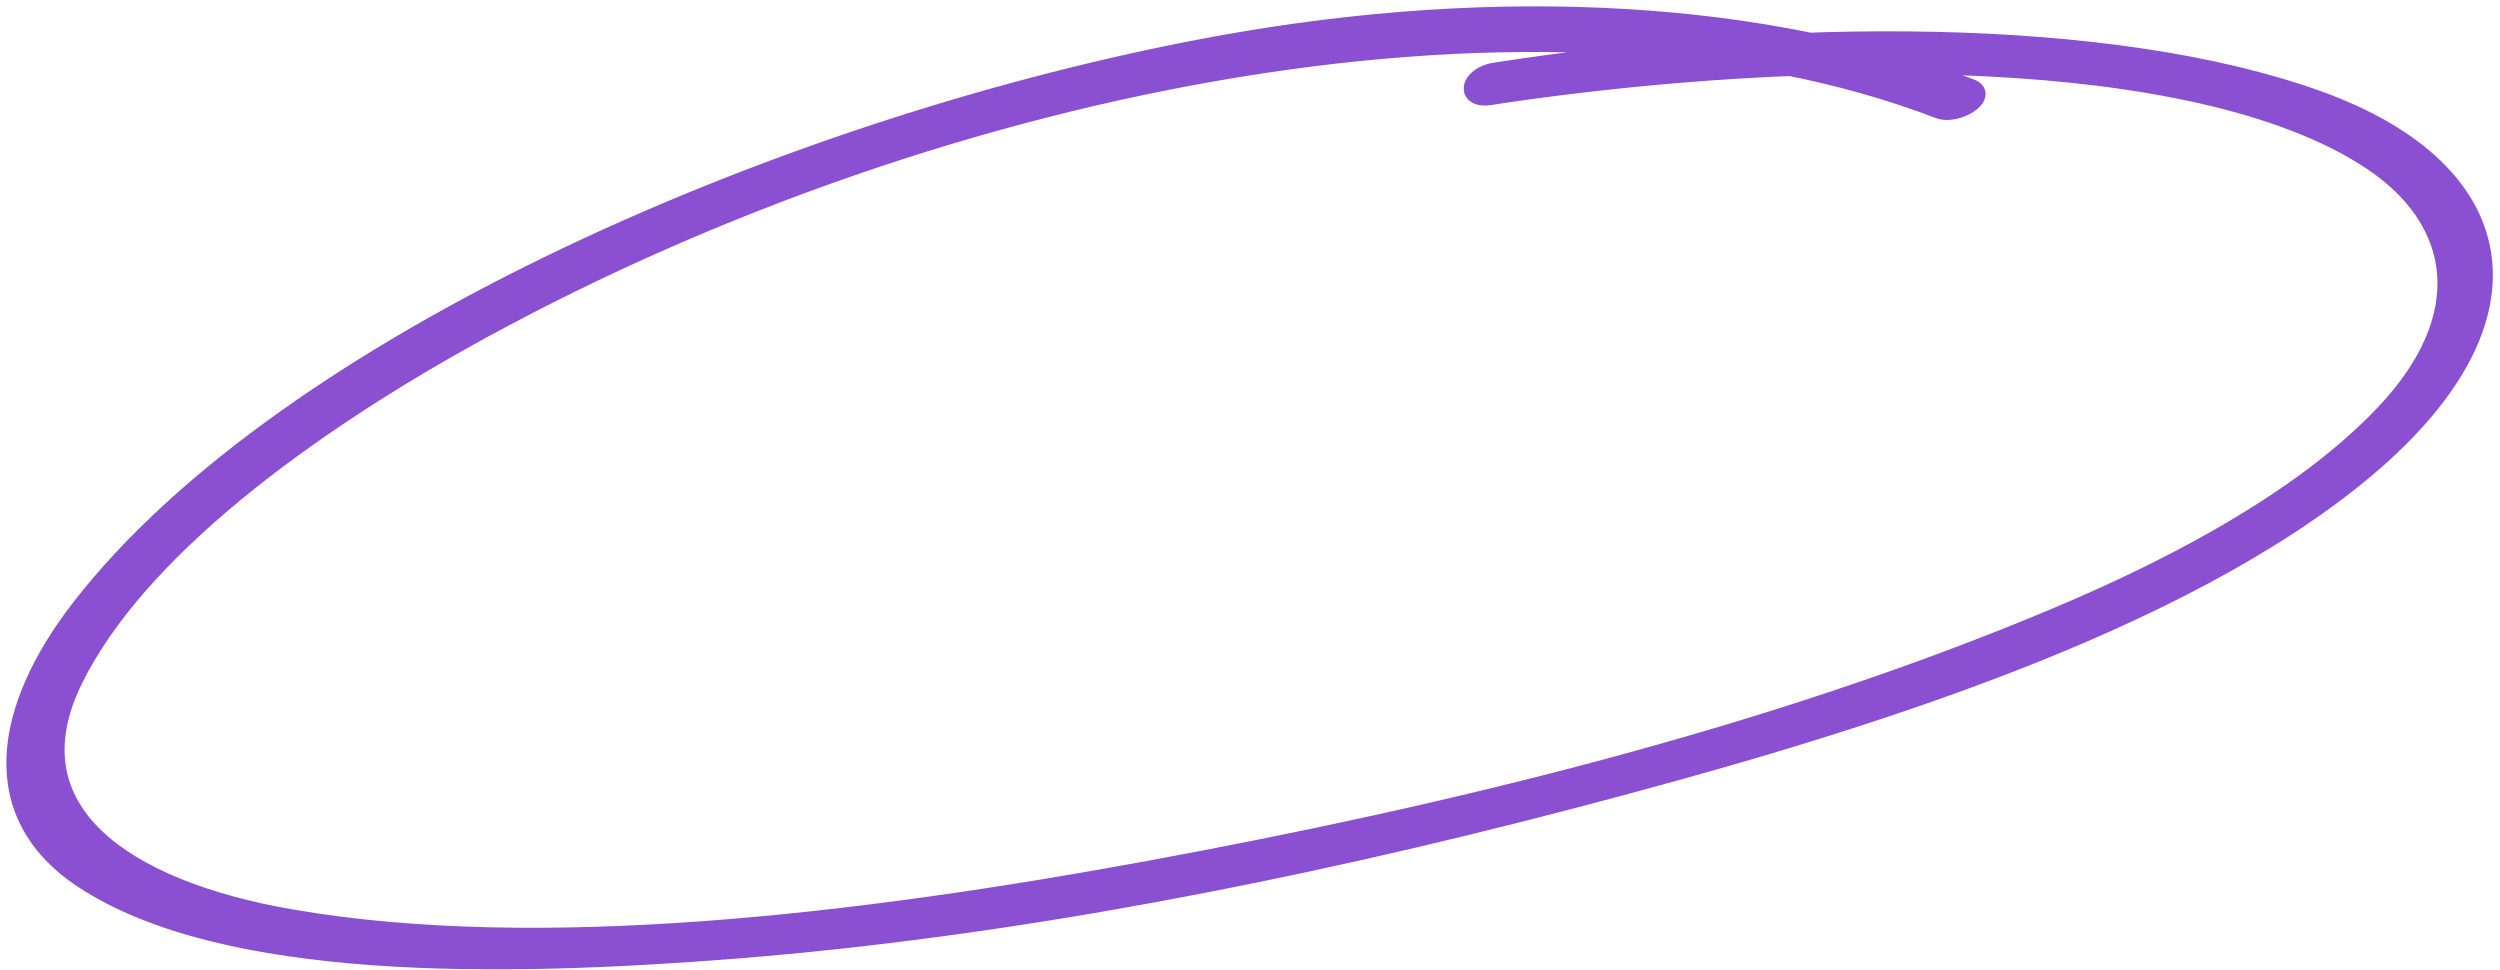 <?xml version="1.0" encoding="UTF-8"?> <svg xmlns="http://www.w3.org/2000/svg" width="281" height="109" viewBox="0 0 281 109" fill="none"> <mask id="path-1-outside-1_1425_553" maskUnits="userSpaceOnUse" x="-11.844" y="-34.965" width="302.013" height="174.393" fill="black"> <rect fill="white" x="-11.844" y="-34.965" width="302.013" height="174.393"></rect> <path d="M168.071 8.03C200.327 3.02 237.159 2.785 260.565 11.203C282.806 19.201 286.571 36.544 264.003 54.277C242.212 71.396 206.009 82.217 176.486 89.938C145.437 98.056 113.376 104.301 82.806 106.74C56.202 108.862 25.096 109.285 9.289 98.828C-1.66 91.591 0.139 79.743 9.08 68.242C32.204 38.487 89.201 13.799 136.665 5.091C169.1 -0.86 199.024 1.252 221.541 9.883C223.667 10.698 219.994 13.128 217.902 12.321C173.942 -4.526 106.489 8.544 54.314 36.996C34.336 47.889 15.329 62.025 8.277 76.463C1.125 91.111 13.851 99.963 32.843 103.228C60.616 108 96.571 103.748 129.13 97.752C163.107 91.496 199.046 82.788 231.053 69.337C245.449 63.285 259.182 55.731 267.92 46.552C278.428 35.518 276.558 24.758 266.5 18.082C246.847 5.055 202.994 5.595 169.121 10.563C168.597 10.645 168.069 10.729 167.541 10.809C164.521 11.279 165.047 8.5 168.071 8.03"></path> </mask> <path d="M168.071 8.03C200.327 3.02 237.159 2.785 260.565 11.203C282.806 19.201 286.571 36.544 264.003 54.277C242.212 71.396 206.009 82.217 176.486 89.938C145.437 98.056 113.376 104.301 82.806 106.74C56.202 108.862 25.096 109.285 9.289 98.828C-1.66 91.591 0.139 79.743 9.08 68.242C32.204 38.487 89.201 13.799 136.665 5.091C169.1 -0.86 199.024 1.252 221.541 9.883C223.667 10.698 219.994 13.128 217.902 12.321C173.942 -4.526 106.489 8.544 54.314 36.996C34.336 47.889 15.329 62.025 8.277 76.463C1.125 91.111 13.851 99.963 32.843 103.228C60.616 108 96.571 103.748 129.13 97.752C163.107 91.496 199.046 82.788 231.053 69.337C245.449 63.285 259.182 55.731 267.92 46.552C278.428 35.518 276.558 24.758 266.5 18.082C246.847 5.055 202.994 5.595 169.121 10.563C168.597 10.645 168.069 10.729 167.541 10.809C164.521 11.279 165.047 8.5 168.071 8.03" fill="#8B50D2"></path> <path d="M260.565 11.203L260.227 12.144L260.227 12.144L260.565 11.203ZM264.003 54.277L264.621 55.063L264.621 55.063L264.003 54.277ZM176.486 89.938L176.739 90.905L176.739 90.905L176.486 89.938ZM82.806 106.74L82.886 107.737L82.886 107.737L82.806 106.74ZM9.289 98.828L9.841 97.994L9.841 97.994L9.289 98.828ZM9.08 68.242L9.869 68.856L9.869 68.856L9.08 68.242ZM136.665 5.091L136.484 4.107L136.484 4.107L136.665 5.091ZM221.541 9.883L221.899 8.949L221.899 8.949L221.541 9.883ZM217.902 12.321L218.261 11.388L218.259 11.387L217.902 12.321ZM54.314 36.996L54.793 37.874L54.793 37.874L54.314 36.996ZM8.277 76.463L7.378 76.025L7.378 76.025L8.277 76.463ZM32.843 103.228L32.674 104.214L32.674 104.214L32.843 103.228ZM129.13 97.752L128.949 96.769L128.949 96.769L129.13 97.752ZM231.053 69.337L231.44 70.258L231.44 70.258L231.053 69.337ZM267.92 46.552L267.196 45.863L267.196 45.863L267.92 46.552ZM266.5 18.082L267.053 17.249L267.052 17.249L266.5 18.082ZM169.121 10.563L168.976 9.574L168.966 9.575L169.121 10.563ZM167.541 10.809L167.391 9.82L167.387 9.821L167.541 10.809ZM168.224 9.019C200.428 4.016 237.059 3.811 260.227 12.144L260.904 10.262C237.26 1.758 200.226 2.023 167.917 7.042L168.224 9.019ZM260.227 12.144C271.201 16.09 277.26 22.212 278.094 29.208C278.932 36.234 274.575 44.698 263.385 53.49L264.621 55.063C275.998 46.123 281.043 37.049 280.08 28.971C279.114 20.863 272.17 14.313 260.904 10.262L260.227 12.144ZM263.385 53.49C241.785 70.461 205.789 81.24 176.233 88.97L176.739 90.905C206.229 83.193 242.64 72.332 264.621 55.063L263.385 53.49ZM176.233 88.97C145.222 97.079 113.221 103.311 82.727 105.743L82.886 107.737C113.531 105.292 145.652 99.034 176.739 90.905L176.233 88.97ZM82.727 105.743C69.442 106.803 55.073 107.435 42.07 106.504C29.034 105.571 17.522 103.075 9.841 97.994L8.737 99.662C16.863 105.038 28.807 107.559 41.927 108.499C55.079 109.44 69.566 108.799 82.886 107.737L82.727 105.743ZM9.841 97.994C4.637 94.555 2.541 90.104 2.725 85.171C2.913 80.16 5.464 74.522 9.869 68.856L8.29 67.629C3.755 73.463 0.936 79.499 0.727 85.097C0.514 90.773 2.992 95.865 8.738 99.662L9.841 97.994ZM9.869 68.856C21.292 54.158 41.16 40.629 64.174 29.677C87.168 18.734 113.199 10.412 136.845 6.074L136.484 4.107C112.666 8.477 86.467 16.853 63.315 27.871C40.184 38.879 19.992 52.572 8.29 67.629L9.869 68.856ZM136.845 6.074C169.147 0.148 198.877 2.266 221.183 10.816L221.899 8.949C199.171 0.237 169.054 -1.868 136.484 4.107L136.845 6.074ZM221.183 10.816C221.341 10.877 221.315 10.905 221.259 10.824C221.18 10.71 221.171 10.573 221.19 10.491C221.203 10.437 221.152 10.609 220.749 10.878C220.398 11.111 219.928 11.315 219.447 11.416C218.957 11.519 218.545 11.498 218.261 11.388L217.542 13.254C218.304 13.548 219.137 13.525 219.858 13.374C220.587 13.221 221.294 12.918 221.857 12.542C222.369 12.202 222.968 11.664 223.136 10.951C223.234 10.539 223.179 10.084 222.903 9.685C222.649 9.318 222.273 9.092 221.899 8.949L221.183 10.816ZM218.259 11.387C196.056 2.878 168.008 1.95 139.027 6.684C110.033 11.421 80.019 21.839 53.836 36.118L54.793 37.874C80.784 23.7 110.584 13.357 139.35 8.658C168.129 3.956 195.787 4.917 217.544 13.255L218.259 11.387ZM53.836 36.118C43.808 41.585 34.005 47.877 25.812 54.629C17.631 61.37 10.994 68.622 7.378 76.025L9.175 76.902C12.612 69.867 19.004 62.831 27.084 56.172C35.152 49.523 44.842 43.3 54.793 37.874L53.836 36.118ZM7.378 76.025C5.521 79.828 4.916 83.338 5.441 86.528C5.966 89.721 7.608 92.491 10.065 94.837C14.942 99.495 23.109 102.569 32.674 104.214L33.013 102.242C23.585 100.622 15.893 97.638 11.447 93.391C9.242 91.285 7.857 88.891 7.414 86.203C6.971 83.512 7.457 80.422 9.175 76.902L7.378 76.025ZM32.674 104.214C60.636 109.018 96.743 104.733 129.311 98.736L128.949 96.769C96.399 102.763 60.597 106.982 33.013 102.242L32.674 104.214ZM129.311 98.736C163.319 92.474 199.338 83.75 231.44 70.258L230.665 68.415C198.755 81.826 162.895 90.519 128.949 96.769L129.311 98.736ZM231.44 70.258C245.871 64.192 259.76 56.574 268.645 47.242L267.196 45.863C258.603 54.888 245.027 62.378 230.665 68.415L231.44 70.258ZM268.645 47.242C274.022 41.594 276.362 35.878 275.919 30.599C275.475 25.311 272.261 20.706 267.053 17.249L265.947 18.915C270.797 22.134 273.547 26.247 273.926 30.766C274.306 35.295 272.326 40.476 267.196 45.863L268.645 47.242ZM267.052 17.249C256.989 10.578 240.879 7.45 223.192 6.575C205.459 5.699 185.961 7.082 168.976 9.574L169.266 11.552C186.154 9.075 205.519 7.704 223.094 8.573C240.715 9.444 256.358 12.559 265.947 18.916L267.052 17.249ZM168.966 9.575C168.441 9.658 167.916 9.741 167.391 9.82L167.691 11.797C168.222 11.717 168.754 11.633 169.276 11.551L168.966 9.575ZM167.387 9.821C166.742 9.921 166.487 9.811 166.448 9.787C166.441 9.783 166.477 9.806 166.503 9.866C166.528 9.925 166.521 9.964 166.522 9.959C166.527 9.931 166.589 9.752 166.886 9.53C167.167 9.32 167.609 9.114 168.224 9.019L167.917 7.042C167.021 7.182 166.263 7.499 165.689 7.928C165.131 8.345 164.684 8.919 164.557 9.586C164.417 10.323 164.704 11.063 165.401 11.491C166.018 11.87 166.83 11.932 167.695 11.797L167.387 9.821Z" fill="#8B50D2" mask="url(#path-1-outside-1_1425_553)"></path> </svg> 
